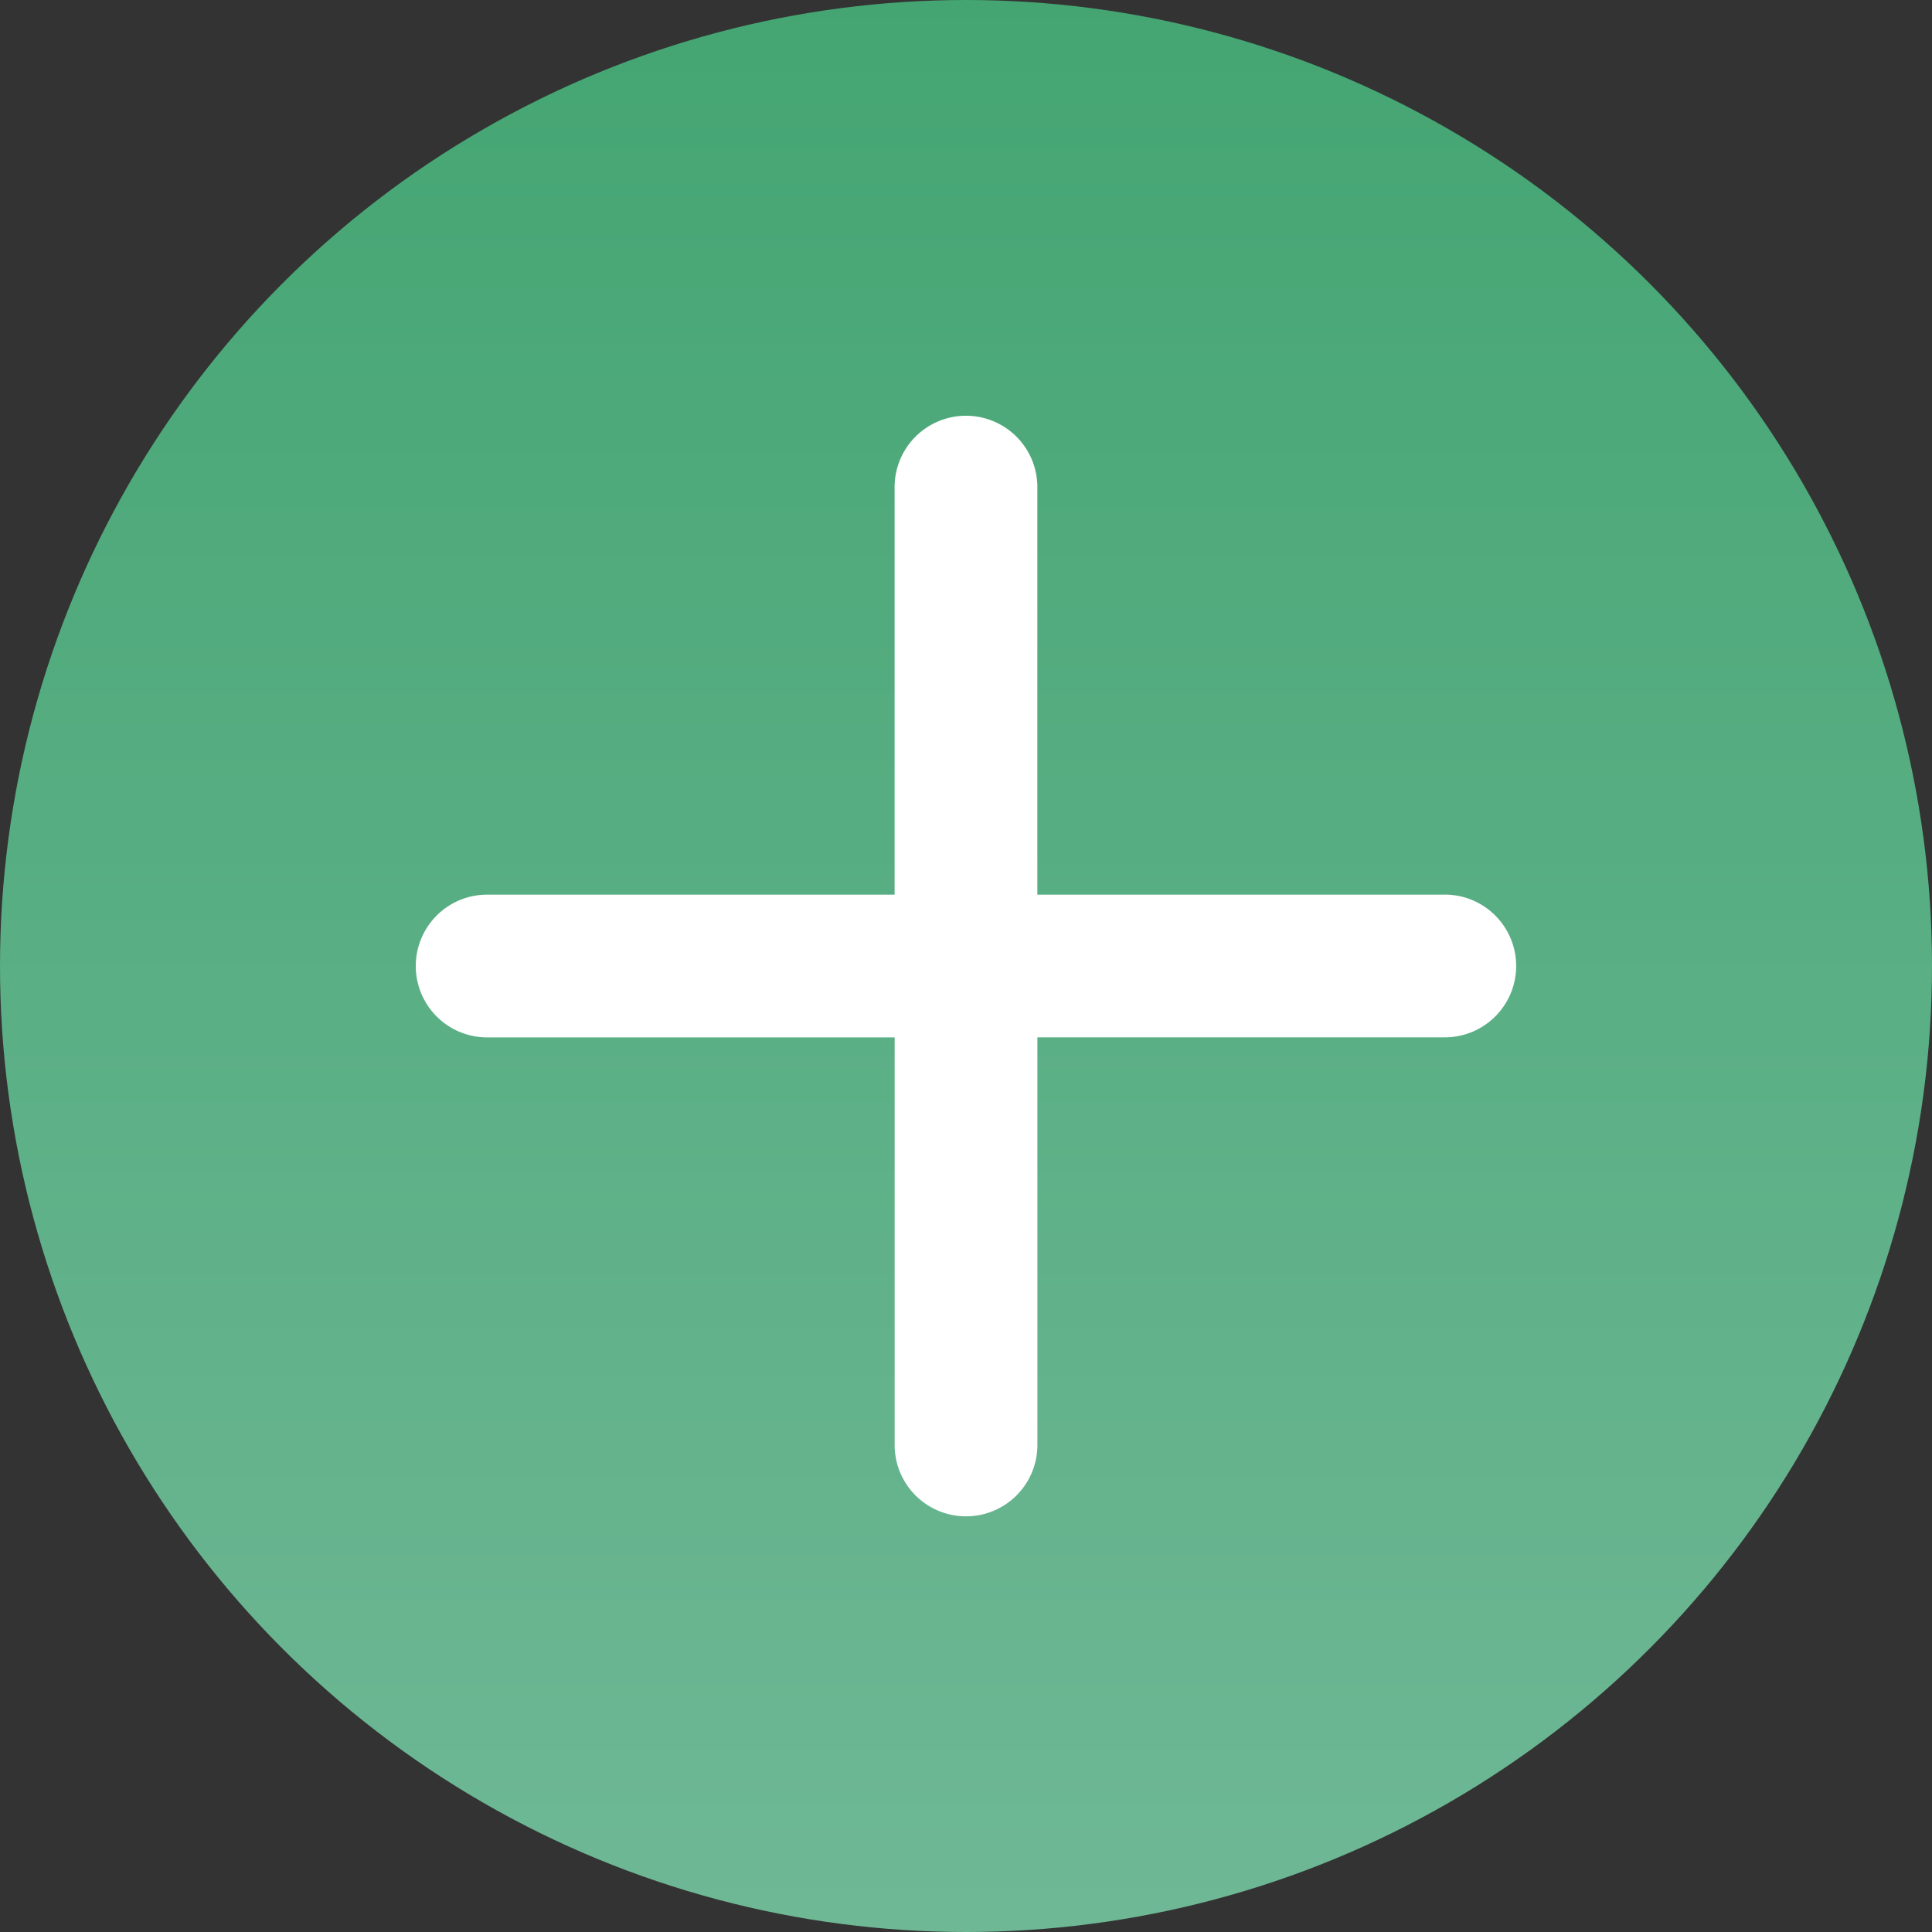 <svg xmlns="http://www.w3.org/2000/svg" xmlns:xlink="http://www.w3.org/1999/xlink" width="90.682" height="90.682" viewBox="0 0 90.682 90.682"><rect x="0" y="0" width="90.682" height="90.682" fill="#333333" stroke="none"/><defs><style>.a{fill:url(#a);}.b{fill:#fff;}</style><linearGradient id="a" x1="0.5" y1="1" x2="0.5" gradientUnits="objectBoundingBox"><stop offset="0" stop-color="#6fb896"/><stop offset="1" stop-color="#44a572"/></linearGradient></defs><g transform="translate(-754.286 -159.178)"><circle class="a" cx="45.341" cy="45.341" r="45.341" transform="translate(754.286 159.178)"/><path class="b" d="M822.1,201.17H802.976V182.042a3.349,3.349,0,1,0-6.7,0V201.17H777.151a3.349,3.349,0,0,0,0,6.7h19.127V227a3.349,3.349,0,1,0,6.7,0V207.868H822.1a3.349,3.349,0,0,0,0-6.7Z"/></g></svg>